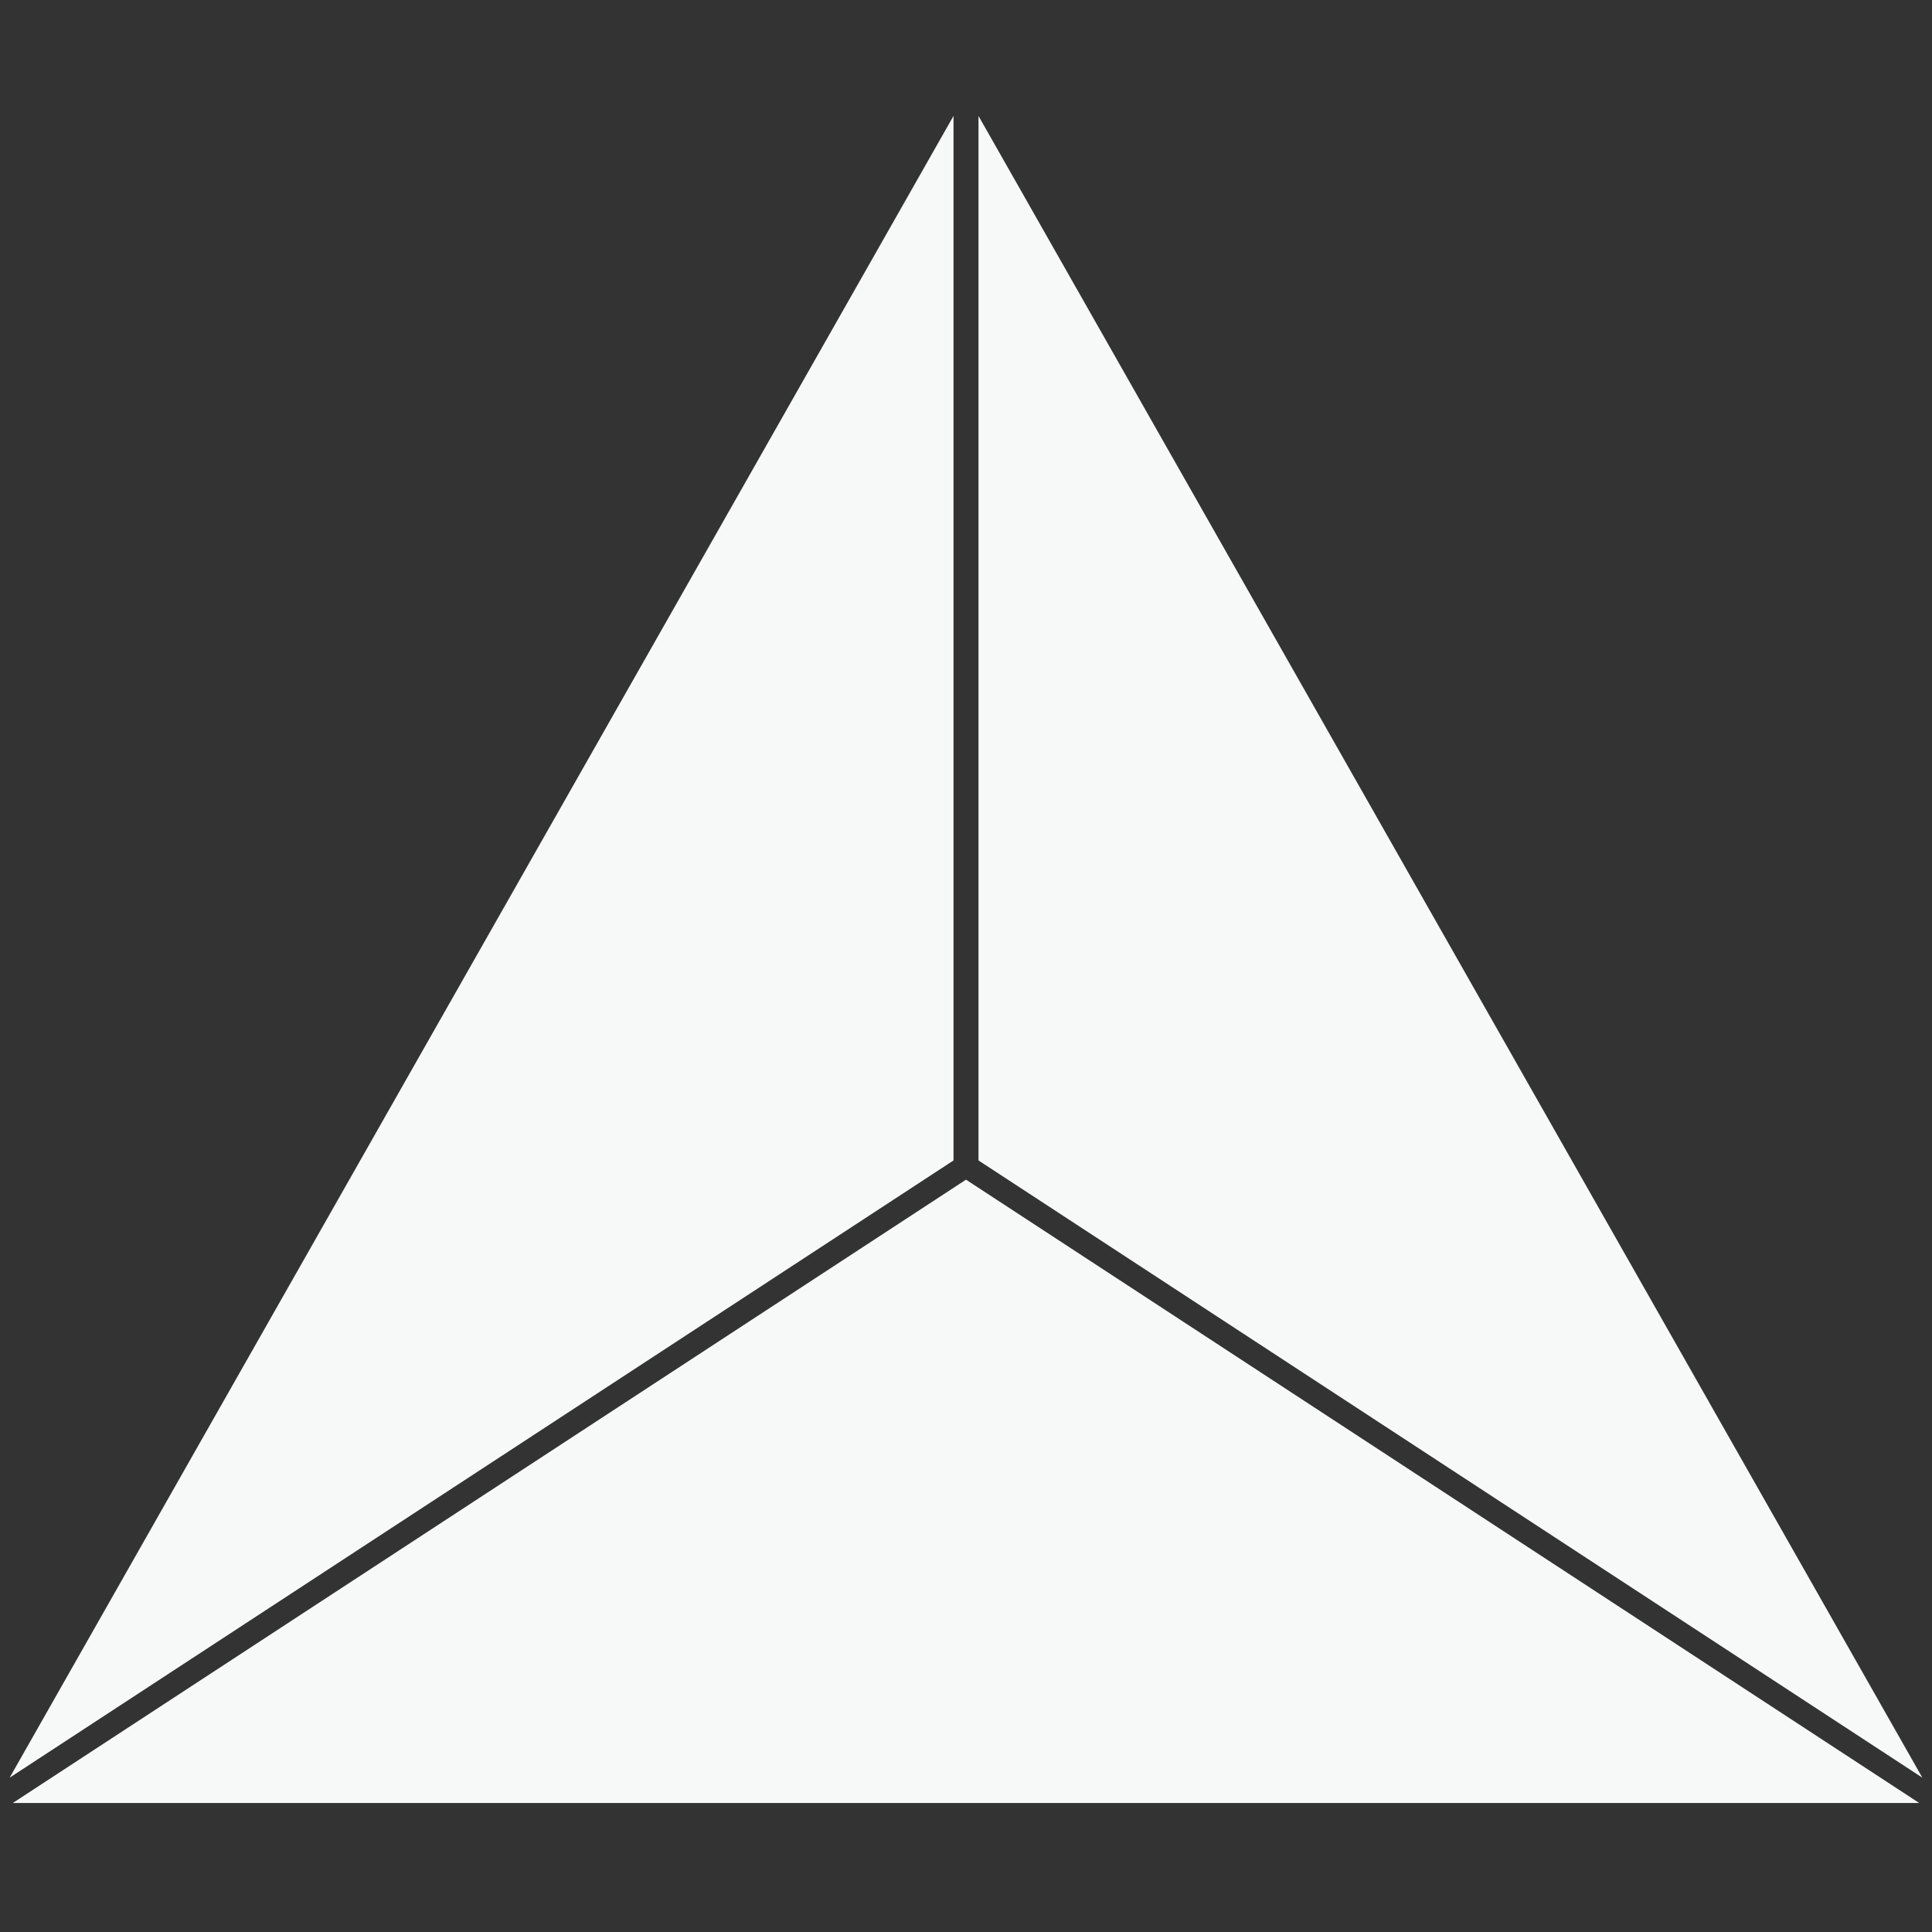 <?xml version="1.0" encoding="UTF-8" standalone="no"?>
<!DOCTYPE svg PUBLIC "-//W3C//DTD SVG 1.1//EN" "http://www.w3.org/Graphics/SVG/1.1/DTD/svg11.dtd">
<svg width="100%" height="100%" viewBox="0 0 200 200" version="1.1" xmlns="http://www.w3.org/2000/svg" xmlns:xlink="http://www.w3.org/1999/xlink" xml:space="preserve" xmlns:serif="http://www.serif.com/" style="fill-rule:evenodd;clip-rule:evenodd;stroke-linejoin:round;stroke-miterlimit:2;">
    <rect x="0" y="0" width="200" height="200" fill="#333333" stroke="none"/>
    <rect id="White" x="0" y="0" width="200" height="200" style="fill:none;"/>
    <g id="White1" serif:id="White">
        <g>
            <path d="M100,122.118L1.327,186.643L198.673,186.643L100,122.118Z" style="fill:rgb(247,248,248);"/>
            <path d="M101.293,12L101.293,120.129L199,184.023L101.293,12Z" style="fill:rgb(247,248,248);"/>
            <path d="M1,184.023L98.708,120.129L98.708,12L1,184.023Z" style="fill:rgb(247,248,248);"/>
        </g>
    </g>
</svg>
